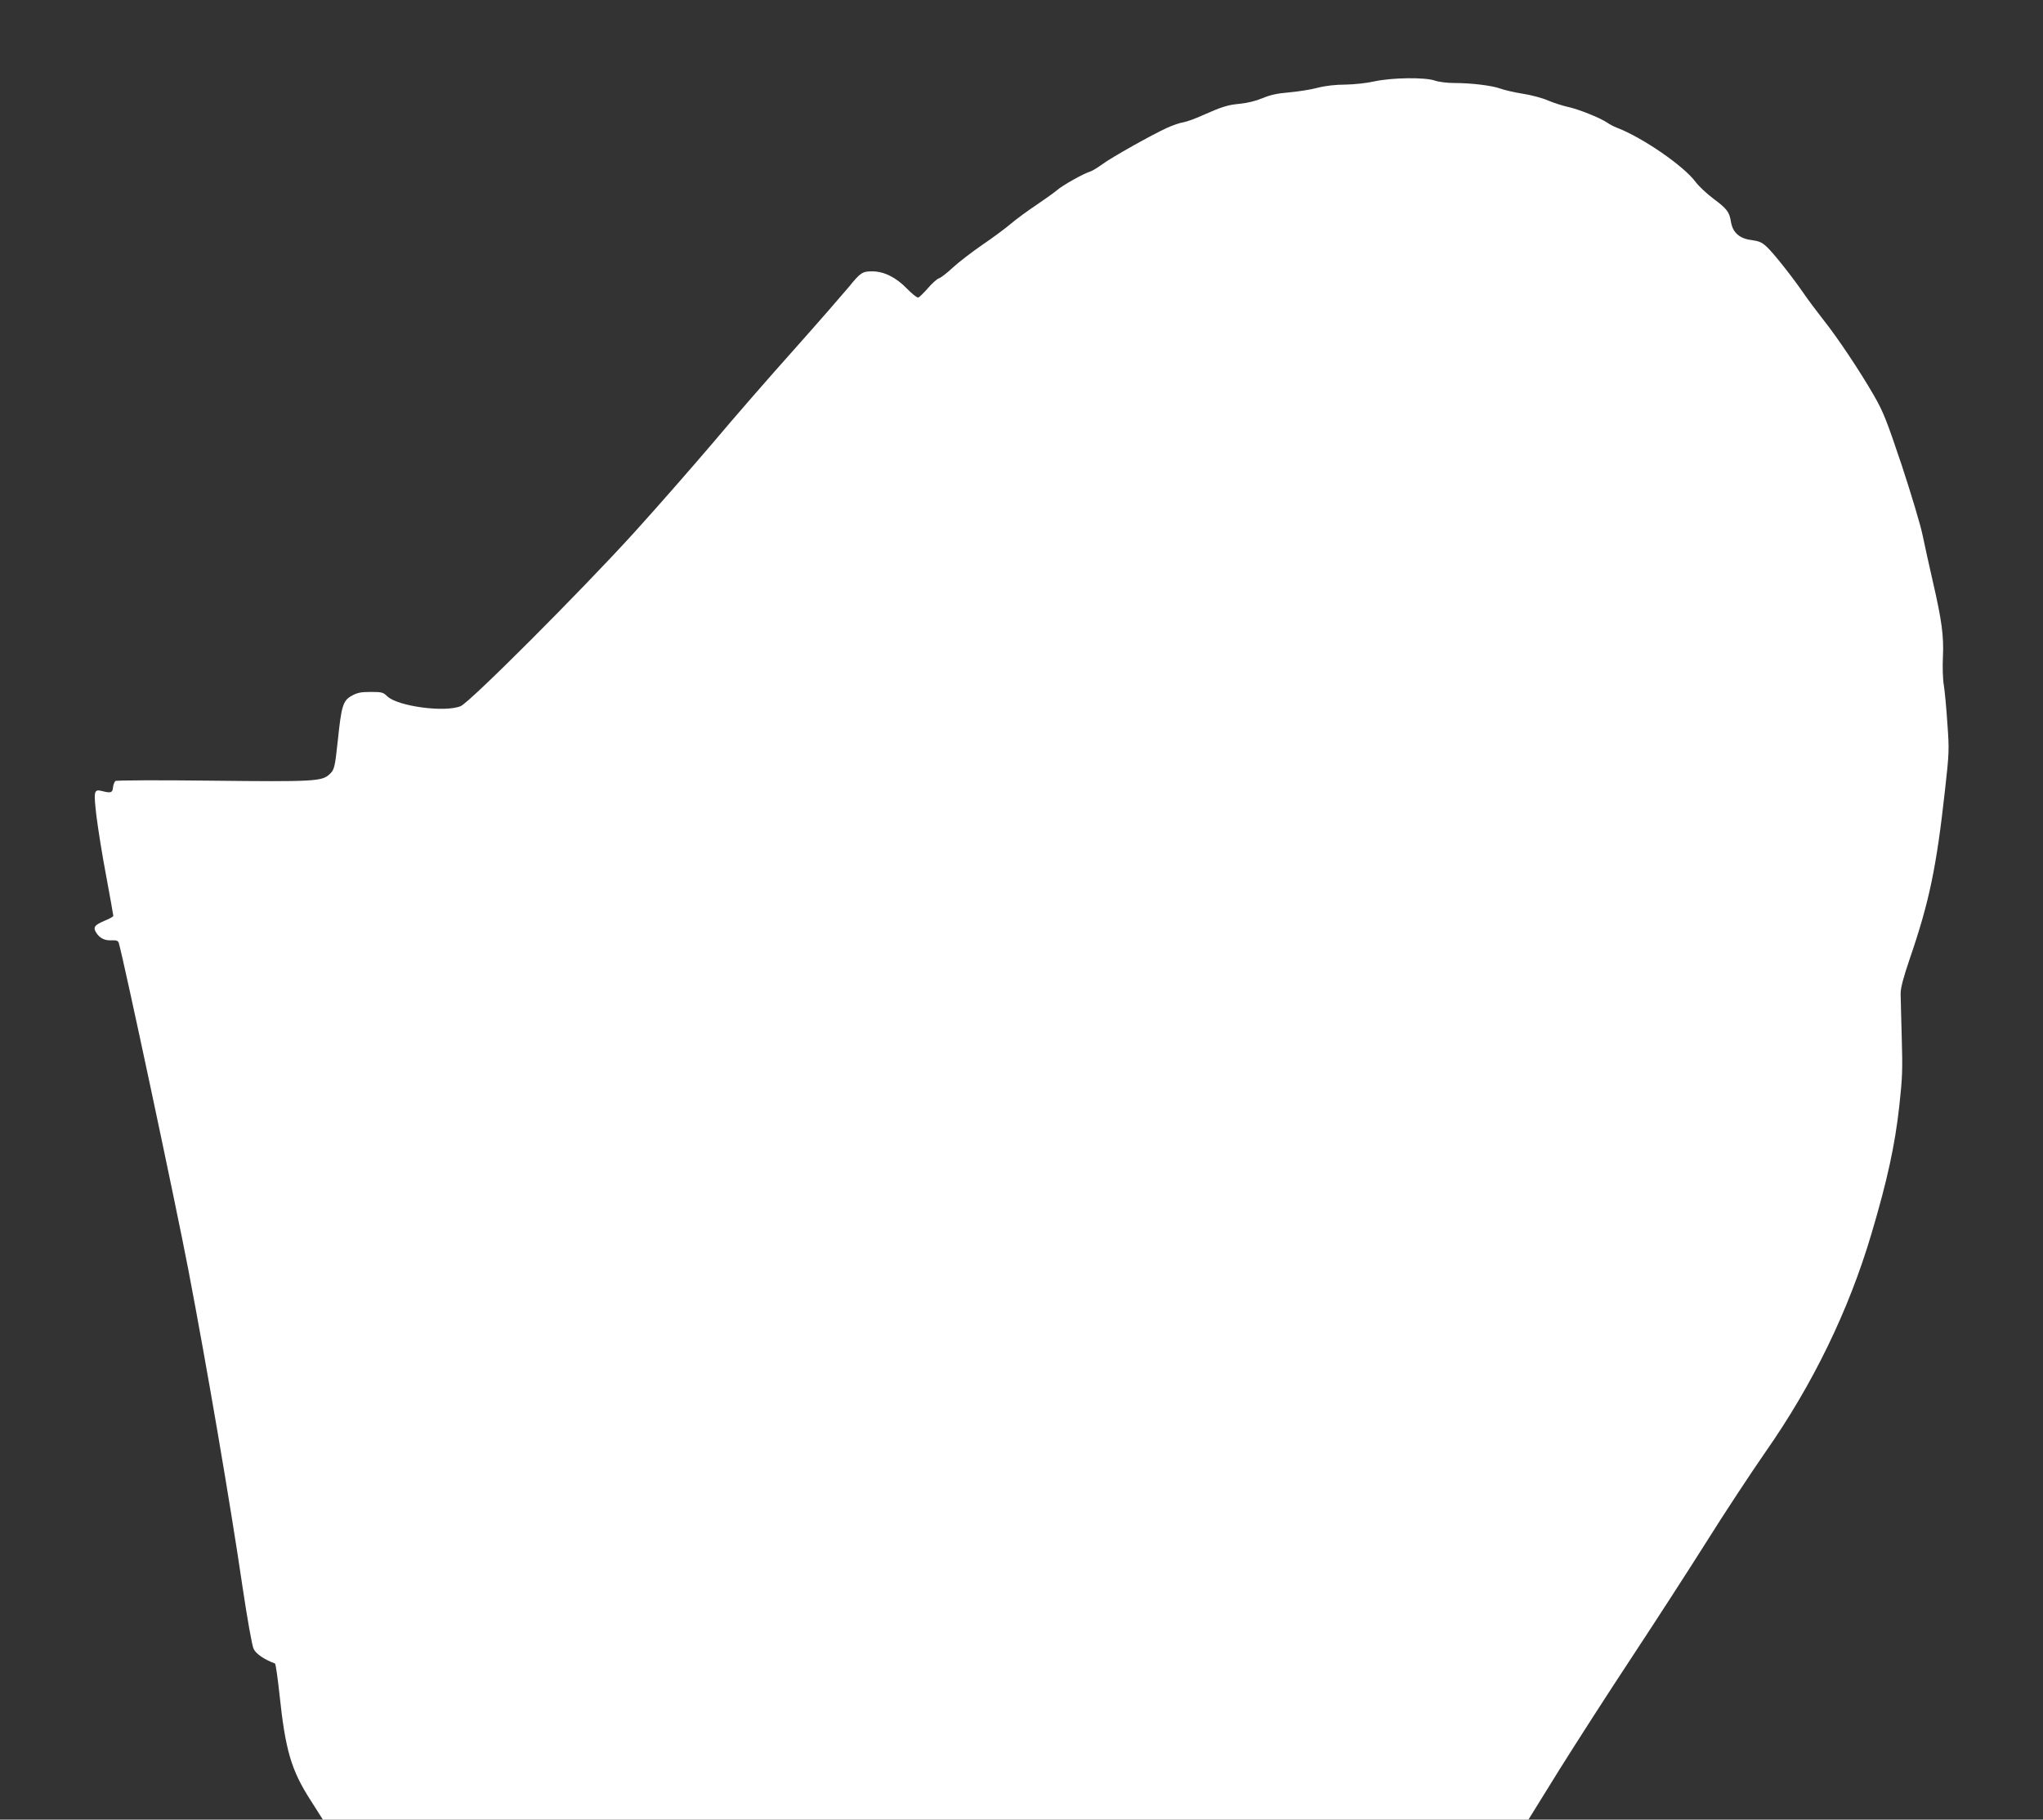 <?xml version="1.0" standalone="no"?>
<!DOCTYPE svg PUBLIC "-//W3C//DTD SVG 20010904//EN"
 "http://www.w3.org/TR/2001/REC-SVG-20010904/DTD/svg10.dtd">
<svg version="1.0" xmlns="http://www.w3.org/2000/svg"
 width="1280pt" height="1140pt" viewBox="0 0 1280 1140"
 preserveAspectRatio="xMidYMid meet">
<rect x="0" y="0" width="1280" height="1140" fill="#333333" stroke="none"/>
<g transform="translate(0,1140) scale(0.1,-0.1)"
fill="#ffffff" stroke="none">
<path d="M8610 10890 c-48 -11 -126 -19 -180 -20 -61 0 -124 -7 -175 -20 -44
-12 -125 -24 -180 -29 -74 -6 -117 -16 -165 -36 -40 -17 -93 -30 -140 -35 -78
-7 -113 -18 -239 -74 -42 -19 -94 -38 -116 -42 -22 -3 -68 -19 -101 -34 -91
-41 -352 -187 -409 -230 -28 -20 -62 -41 -75 -45 -41 -12 -173 -86 -208 -117
-18 -15 -77 -57 -130 -93 -53 -35 -125 -88 -159 -117 -34 -29 -115 -89 -180
-133 -64 -44 -147 -108 -183 -141 -36 -34 -75 -64 -88 -68 -12 -4 -43 -32 -68
-61 -26 -30 -53 -56 -60 -59 -7 -3 -40 23 -73 57 -68 70 -143 107 -217 107
-61 0 -73 -8 -146 -98 -35 -42 -189 -219 -343 -392 -155 -173 -384 -436 -509
-585 -126 -148 -349 -403 -496 -565 -332 -365 -1027 -1061 -1084 -1084 -99
-41 -393 -1 -459 61 -26 26 -35 28 -105 28 -63 0 -85 -5 -120 -25 -53 -30 -63
-61 -86 -284 -18 -166 -21 -180 -54 -209 -46 -42 -104 -45 -732 -38 -327 4
-600 3 -607 -2 -6 -5 -13 -23 -15 -40 -3 -34 -14 -37 -68 -23 -52 13 -54 2
-36 -155 10 -79 37 -251 62 -381 24 -130 44 -241 44 -246 0 -4 -25 -19 -56
-31 -63 -27 -73 -41 -50 -76 22 -34 54 -49 98 -46 27 1 38 -3 42 -16 28 -91
357 -1635 436 -2048 116 -606 265 -1478 340 -1990 30 -200 59 -365 69 -385 14
-31 67 -67 134 -92 4 -2 17 -89 28 -193 37 -350 73 -475 197 -667 l75 -118
3776 0 3777 0 194 313 c107 171 309 485 449 697 140 212 351 538 469 725 117
187 285 441 371 565 299 427 524 890 666 1370 100 336 148 558 175 804 19 172
21 228 15 425 -3 124 -7 249 -7 276 0 36 16 97 56 215 123 358 168 572 222
1060 26 233 27 253 15 415 -6 94 -16 202 -22 240 -7 39 -9 119 -6 180 6 130
-7 228 -64 475 -22 96 -51 227 -64 290 -13 63 -72 259 -130 435 -94 280 -115
334 -173 435 -86 150 -227 362 -317 475 -39 50 -95 124 -123 165 -76 110 -187
250 -231 292 -32 30 -48 37 -97 44 -75 9 -118 47 -129 114 -10 63 -25 82 -111
146 -41 31 -90 77 -109 102 -72 100 -333 280 -495 342 -19 7 -47 22 -61 32
-44 30 -182 85 -245 98 -32 7 -88 25 -124 40 -36 16 -108 35 -160 43 -52 8
-115 23 -140 32 -52 19 -180 35 -291 35 -42 0 -96 7 -119 15 -62 22 -270 19
-380 -5z"/>
</g>
</svg>
